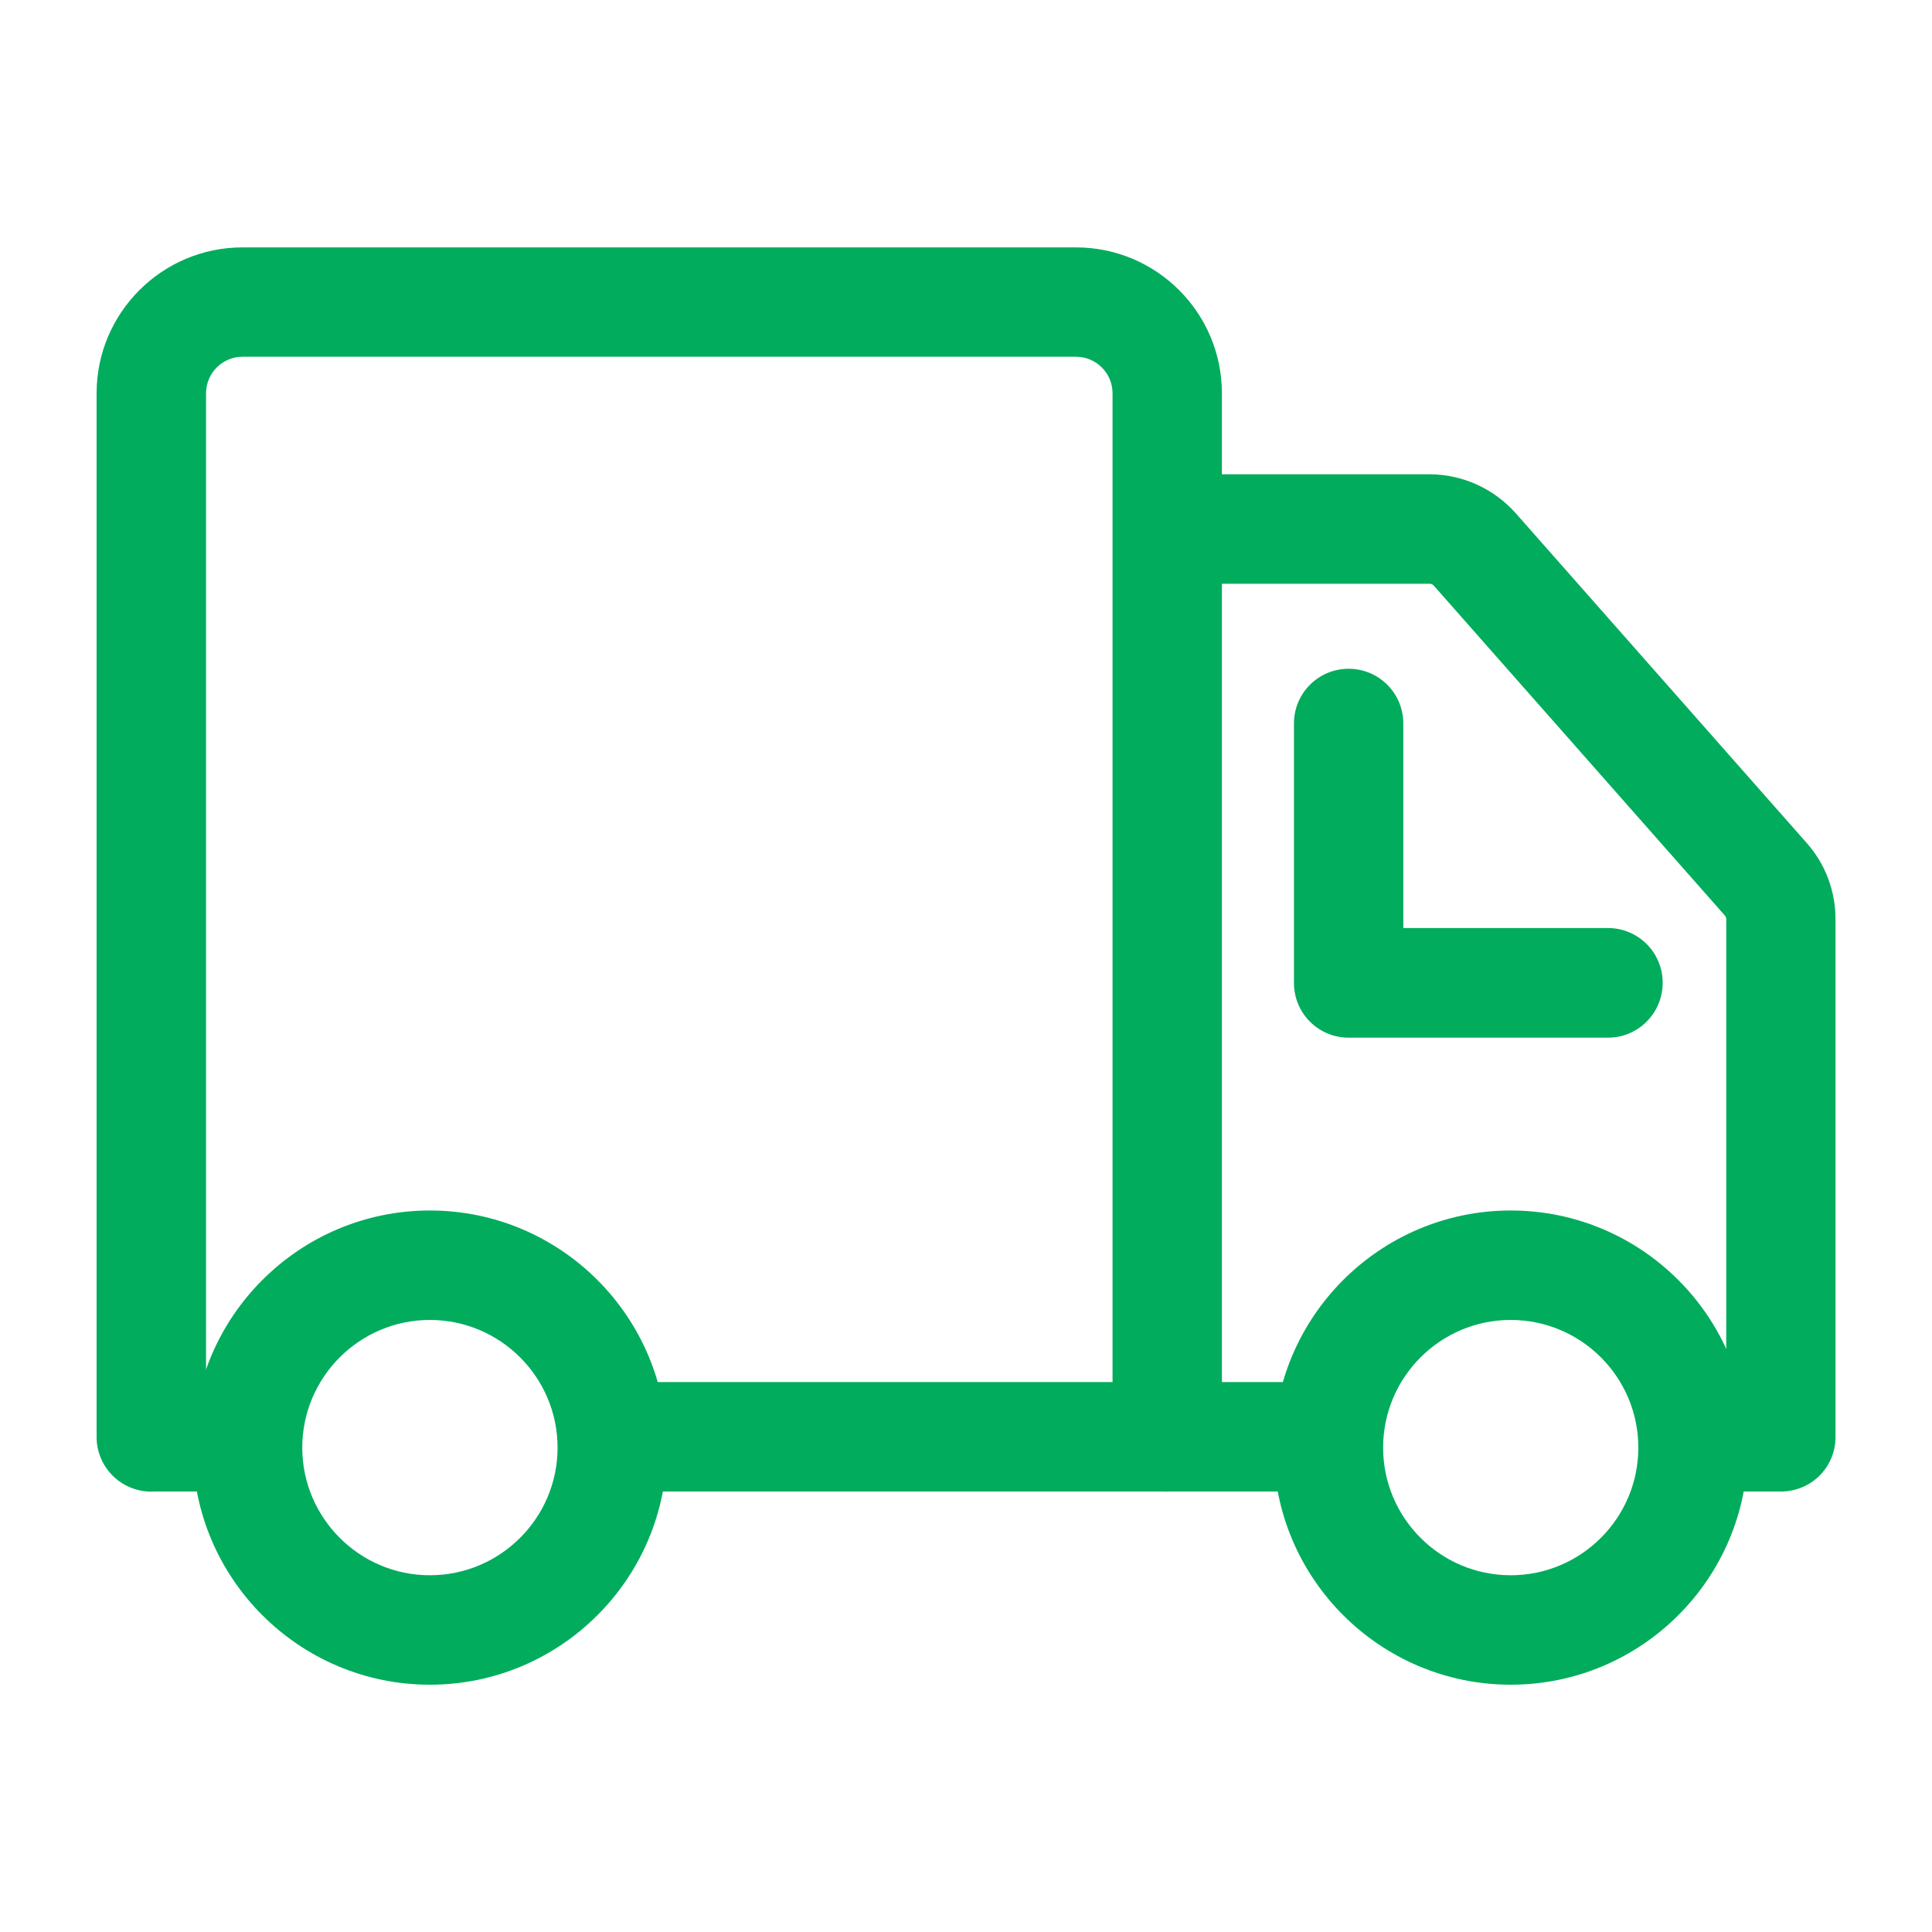 <svg width="20" height="20" viewBox="0 0 20 20" fill="none" xmlns="http://www.w3.org/2000/svg">
<path d="M12.083 15.441C11.77 15.441 11.517 15.188 11.517 14.875V4.071C11.517 3.863 11.347 3.693 11.139 3.693H2.51C2.303 3.693 2.133 3.863 2.133 4.071V14.875C2.133 15.188 1.88 15.441 1.566 15.441C1.253 15.441 1 15.188 1 14.875V4.071C1 3.238 1.678 2.561 2.51 2.561H11.139C11.972 2.561 12.649 3.238 12.649 4.071V14.875C12.649 15.188 12.397 15.441 12.083 15.441Z" fill="#01AC5D"/>
<path d="M2.549 15.44H1.654C1.341 15.44 1.088 15.187 1.088 14.874C1.088 14.56 1.341 14.307 1.654 14.307H2.549C2.862 14.307 3.115 14.56 3.115 14.874C3.115 15.187 2.862 15.44 2.549 15.44ZM13.738 15.44H6.353C6.04 15.44 5.787 15.187 5.787 14.874C5.787 14.56 6.04 14.307 6.353 14.307H13.738C14.051 14.307 14.304 14.56 14.304 14.874C14.304 15.187 14.051 15.44 13.738 15.44ZM18.437 15.44H17.542C17.228 15.44 16.975 15.187 16.975 14.874C16.975 14.56 17.228 14.307 17.542 14.307H17.87V9.514C17.87 9.501 17.865 9.488 17.857 9.479L14.842 6.062C14.831 6.05 14.816 6.043 14.801 6.043H12.171C11.858 6.043 11.605 5.79 11.605 5.476C11.605 5.163 11.858 4.91 12.171 4.91H14.799C15.139 4.91 15.463 5.057 15.69 5.312L18.705 8.729C18.897 8.946 19.001 9.226 19.001 9.514V14.874C19.003 15.187 18.75 15.44 18.437 15.44Z" fill="#01AC5D"/>
<path d="M16.645 10.742H13.961C13.648 10.742 13.395 10.489 13.395 10.175V7.489C13.395 7.176 13.648 6.923 13.961 6.923C14.274 6.923 14.527 7.176 14.527 7.489V9.607H16.645C16.959 9.607 17.212 9.86 17.212 10.174C17.212 10.487 16.959 10.742 16.645 10.742ZM4.45 17.44C3.097 17.44 1.996 16.339 1.996 14.986C1.996 13.632 3.097 12.531 4.45 12.531C5.804 12.531 6.904 13.632 6.904 14.986C6.904 16.339 5.804 17.44 4.45 17.44ZM4.45 13.664C3.722 13.664 3.129 14.257 3.129 14.986C3.129 15.714 3.722 16.307 4.45 16.307C5.179 16.307 5.772 15.714 5.772 14.986C5.772 14.257 5.179 13.664 4.45 13.664ZM15.639 17.44C14.286 17.44 13.185 16.339 13.185 14.986C13.185 13.632 14.286 12.531 15.639 12.531C16.993 12.531 18.093 13.632 18.093 14.986C18.093 16.339 16.993 17.44 15.639 17.44ZM15.639 13.664C14.91 13.664 14.318 14.257 14.318 14.986C14.318 15.714 14.91 16.307 15.639 16.307C16.368 16.307 16.96 15.714 16.96 14.986C16.96 14.257 16.368 13.664 15.639 13.664Z" fill="#01AC5D"/>
</svg>
